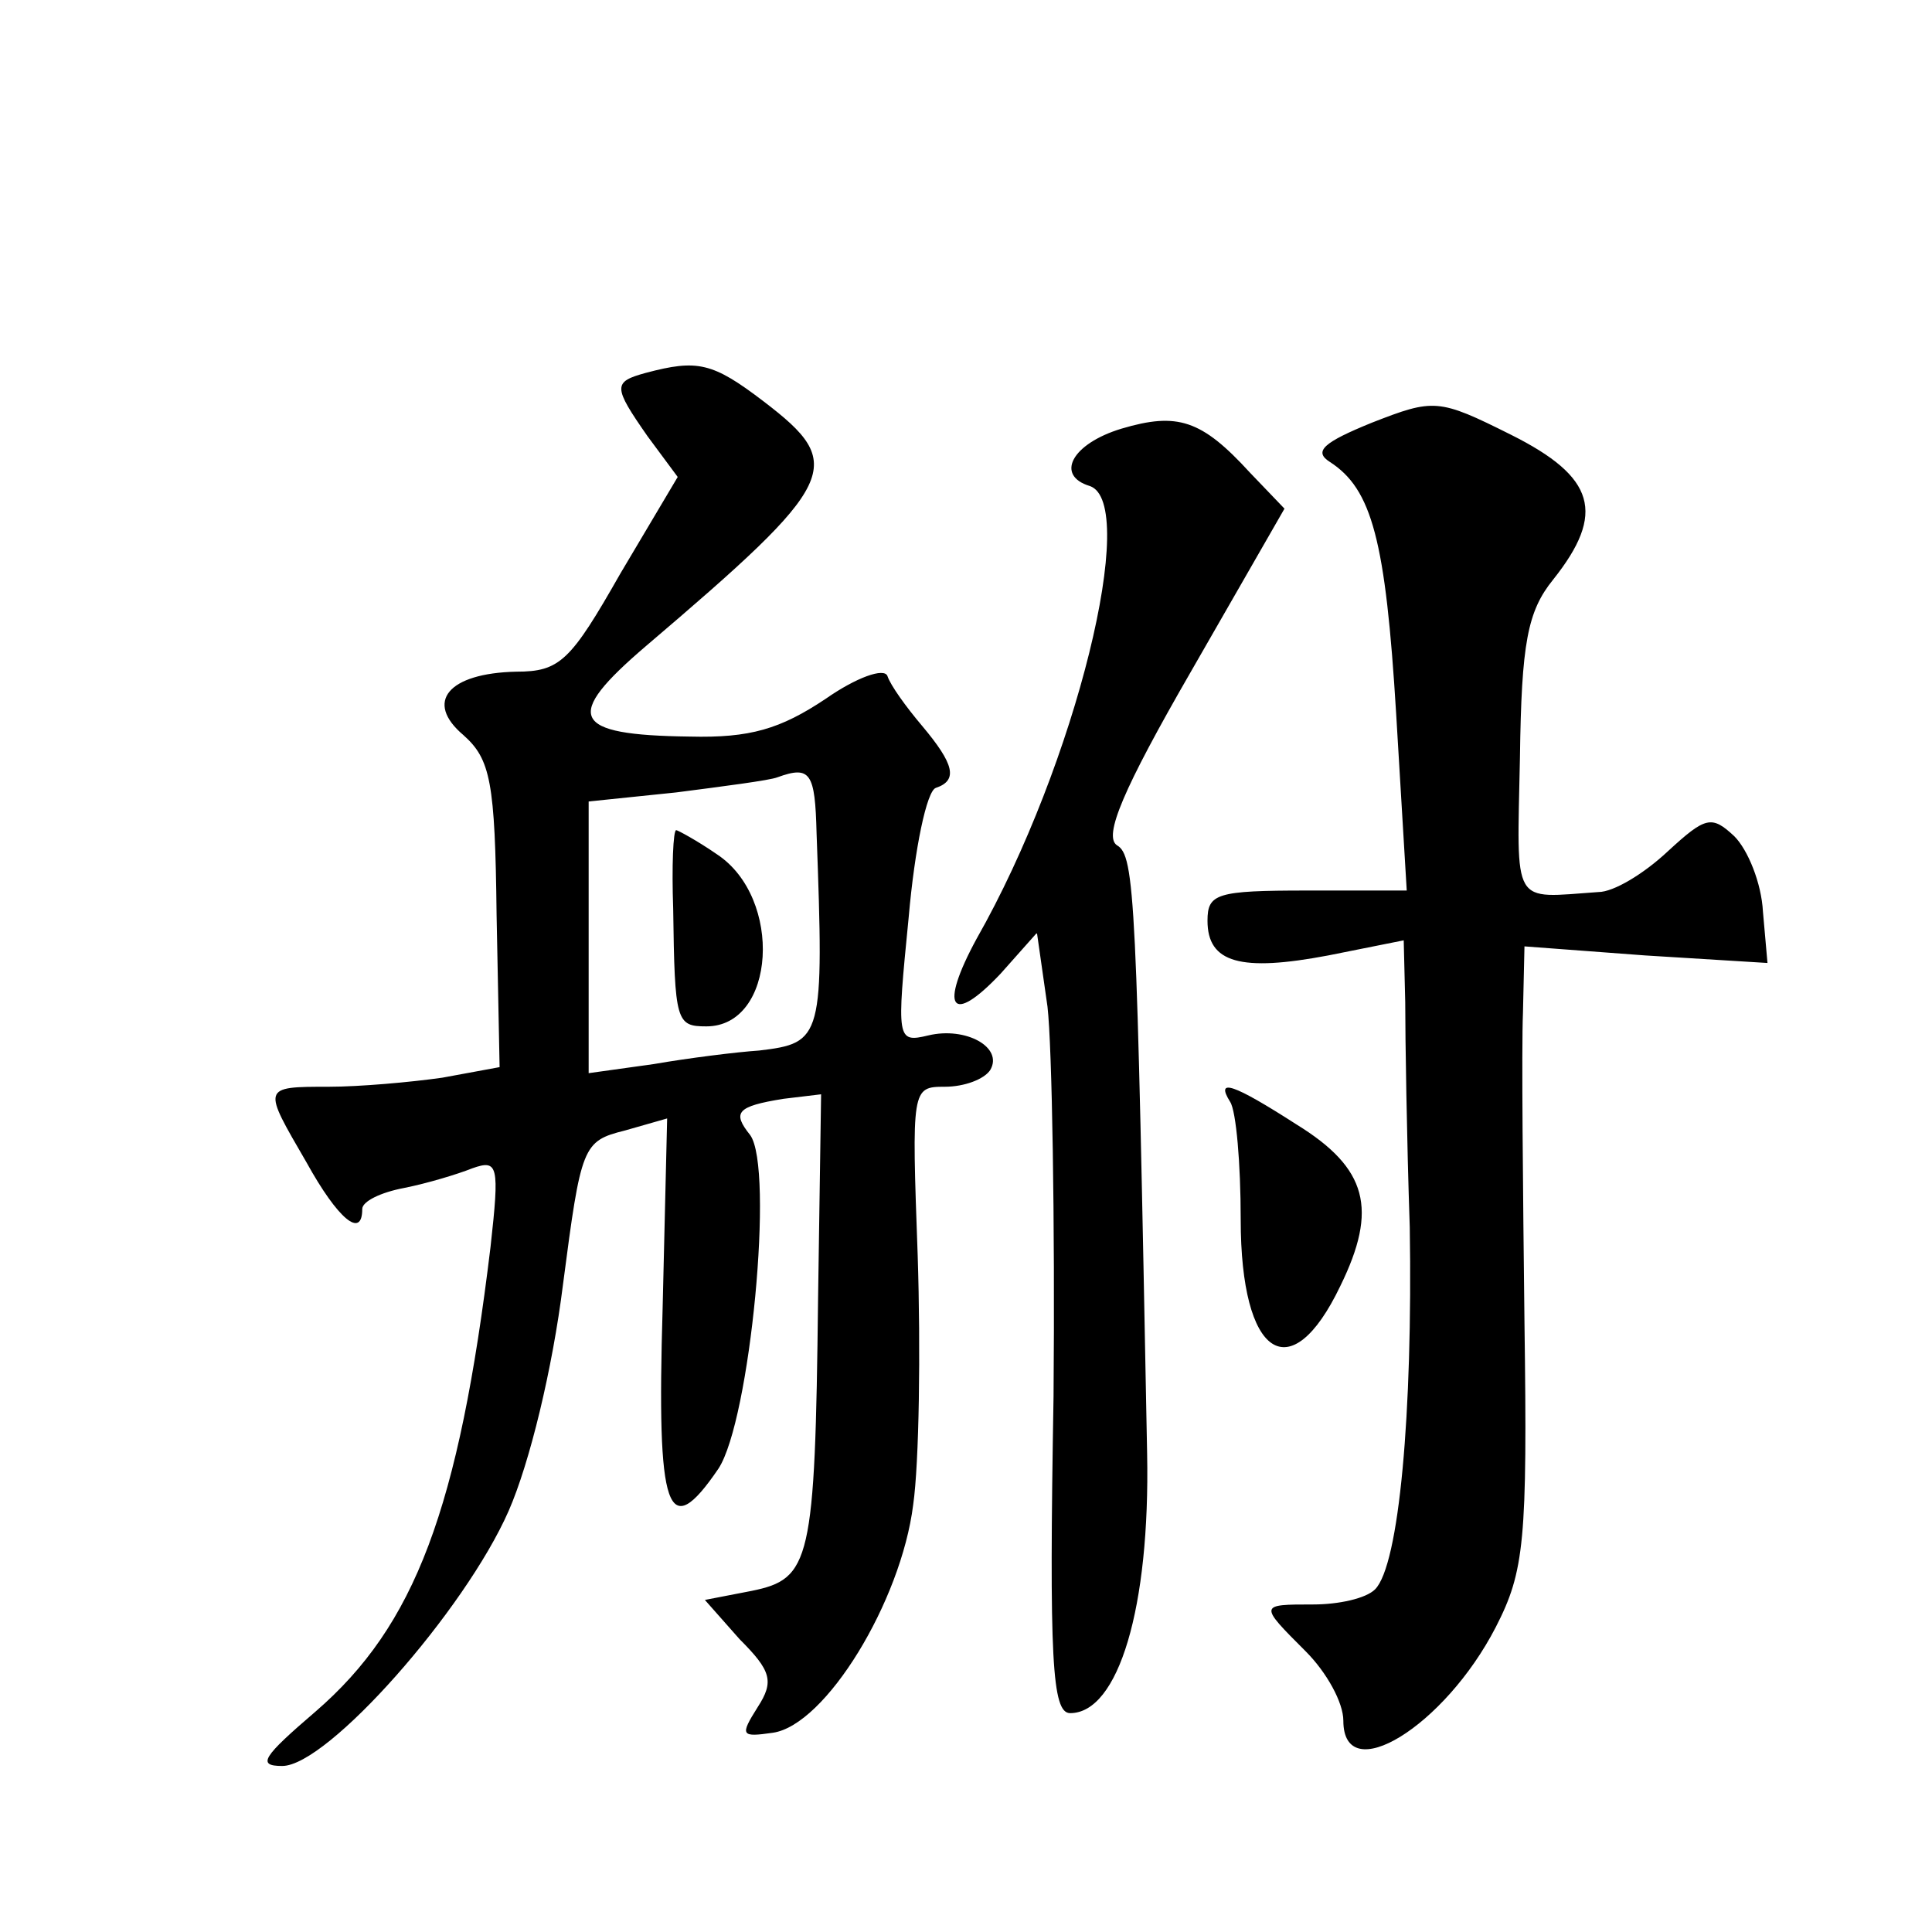 <?xml version="1.0" standalone="no"?>
<!DOCTYPE svg PUBLIC "-//W3C//DTD SVG 20010904//EN"
 "http://www.w3.org/TR/2001/REC-SVG-20010904/DTD/svg10.dtd">
<svg version="1.0" xmlns="http://www.w3.org/2000/svg"
 width="128pt" height="128pt" viewBox="0 0 128 128"
 preserveAspectRatio="xMidYMid meet">
<g transform="translate(0,128) scale(0.1,-0.1)"
fill="#0" stroke="none">
<path d="M428 1033 c-22 -6 -22 -9 1 -42 l20 -27 -38 -64 c-33 -58 -40 -65 -69
-65 -45 -1 -61 -20 -35 -42 18 -16 21 -31 22 -119 l2 -101 -38 -7 c-21 -3 -55 -6
-75 -6 -45 0 -44 0 -15 -50 21 -38 37 -51 37 -31 0 5 12 11 28 14 15 3 35 9 45
13 17 6 18 2 12 -52 -21 -174 -50 -251 -116 -308 -35 -30 -39 -36 -22 -36 30 0
121 103 150 169 14 32 29 94 36 150 12 92 13 95 41 102 l28 8 -3 -126 c-4 -135
3 -156 37 -106 21 32 37 199 21 221 -12 15 -9 19 22 24 l25 3 -2 -135 c-2 -175
-5 -186 -44 -194 l-31 -6 23 -26 c21 -21 23 -28 12 -45 -12 -19 -11 -20 10 -17
35 5 85 87 93 151 4 28 5 103 3 165 -4 111 -4 112 18 112 13 0 26 5 30 11 9 15
-16 29 -41 23 -21 -5 -21 -3 -13 78 4 46 12 84 18 86 15 5 12 16 -9 41 -11 13 -21
27 -23 33 -2 6 -21 -1 -41 -15 -30 -20 -50 -26 -90 -25 -79 1 -84 13 -29 60 128
109 133 120 78 162 -34 26 -44 28 -78 19z m113 -305 c5 -136 4 -139 -38 -144 -15
-1 -47 -5 -70 -9 l-43 -6 0 90 0 90 58 6 c31 4 62 8 67 10 22 8 25 3 26 -37z M446
678 c1 -75 2 -78 22 -78 46 0 51 85 7 114 -13 9 -26 16 -27 16 -2 0 -3 -24 -2 -52z
M909 1000 c-32 -13 -39 -19 -28 -26 28 -18 37 -52 44 -167 l7 -117 -66 0 c-60 0
-66 -2 -66 -20 0 -28 22 -34 80 -23 l50 10 1 -41 c0 -23 1 -90 3 -149 2 -123 -7
-224 -23 -240 -6 -6 -24 -10 -41 -10 -36 0 -36 0 -5 -31 14 -14 25 -34 25 -46 0
-45 67 -4 101 62 19 37 21 57 19 202 -1 88 -2 181 -1 205 l1 44 80 -6 81 -5 -3
34 c-1 19 -10 41 -19 50 -15 14 -19 13 -44 -10 -16 -15 -36 -27 -46 -27 -58 -4
-54 -11 -52 89 1 76 5 97 22 118 35 44 28 68 -28 96 -48 24 -51 24 -92 8z M743
996 c-33 -10 -44 -31 -21 -38 33 -11 -9 -184 -75 -300 -25 -46 -17 -58 16 -23 l24
27 7 -49 c3 -26 5 -142 4 -258 -3 -175 -1 -210 11 -210 32 0 53 70 51 172 -7 369
-8 396 -20 403 -9 6 4 37 49 115 l62 108 -23 24 c-32 35 -48 40 -85 29z M815 550
c4 -6 7 -41 7 -78 0 -91 33 -113 66 -44 25 51 18 78 -29 107 -42 27 -54 31 -44
15z"/>
</g>
</svg>
